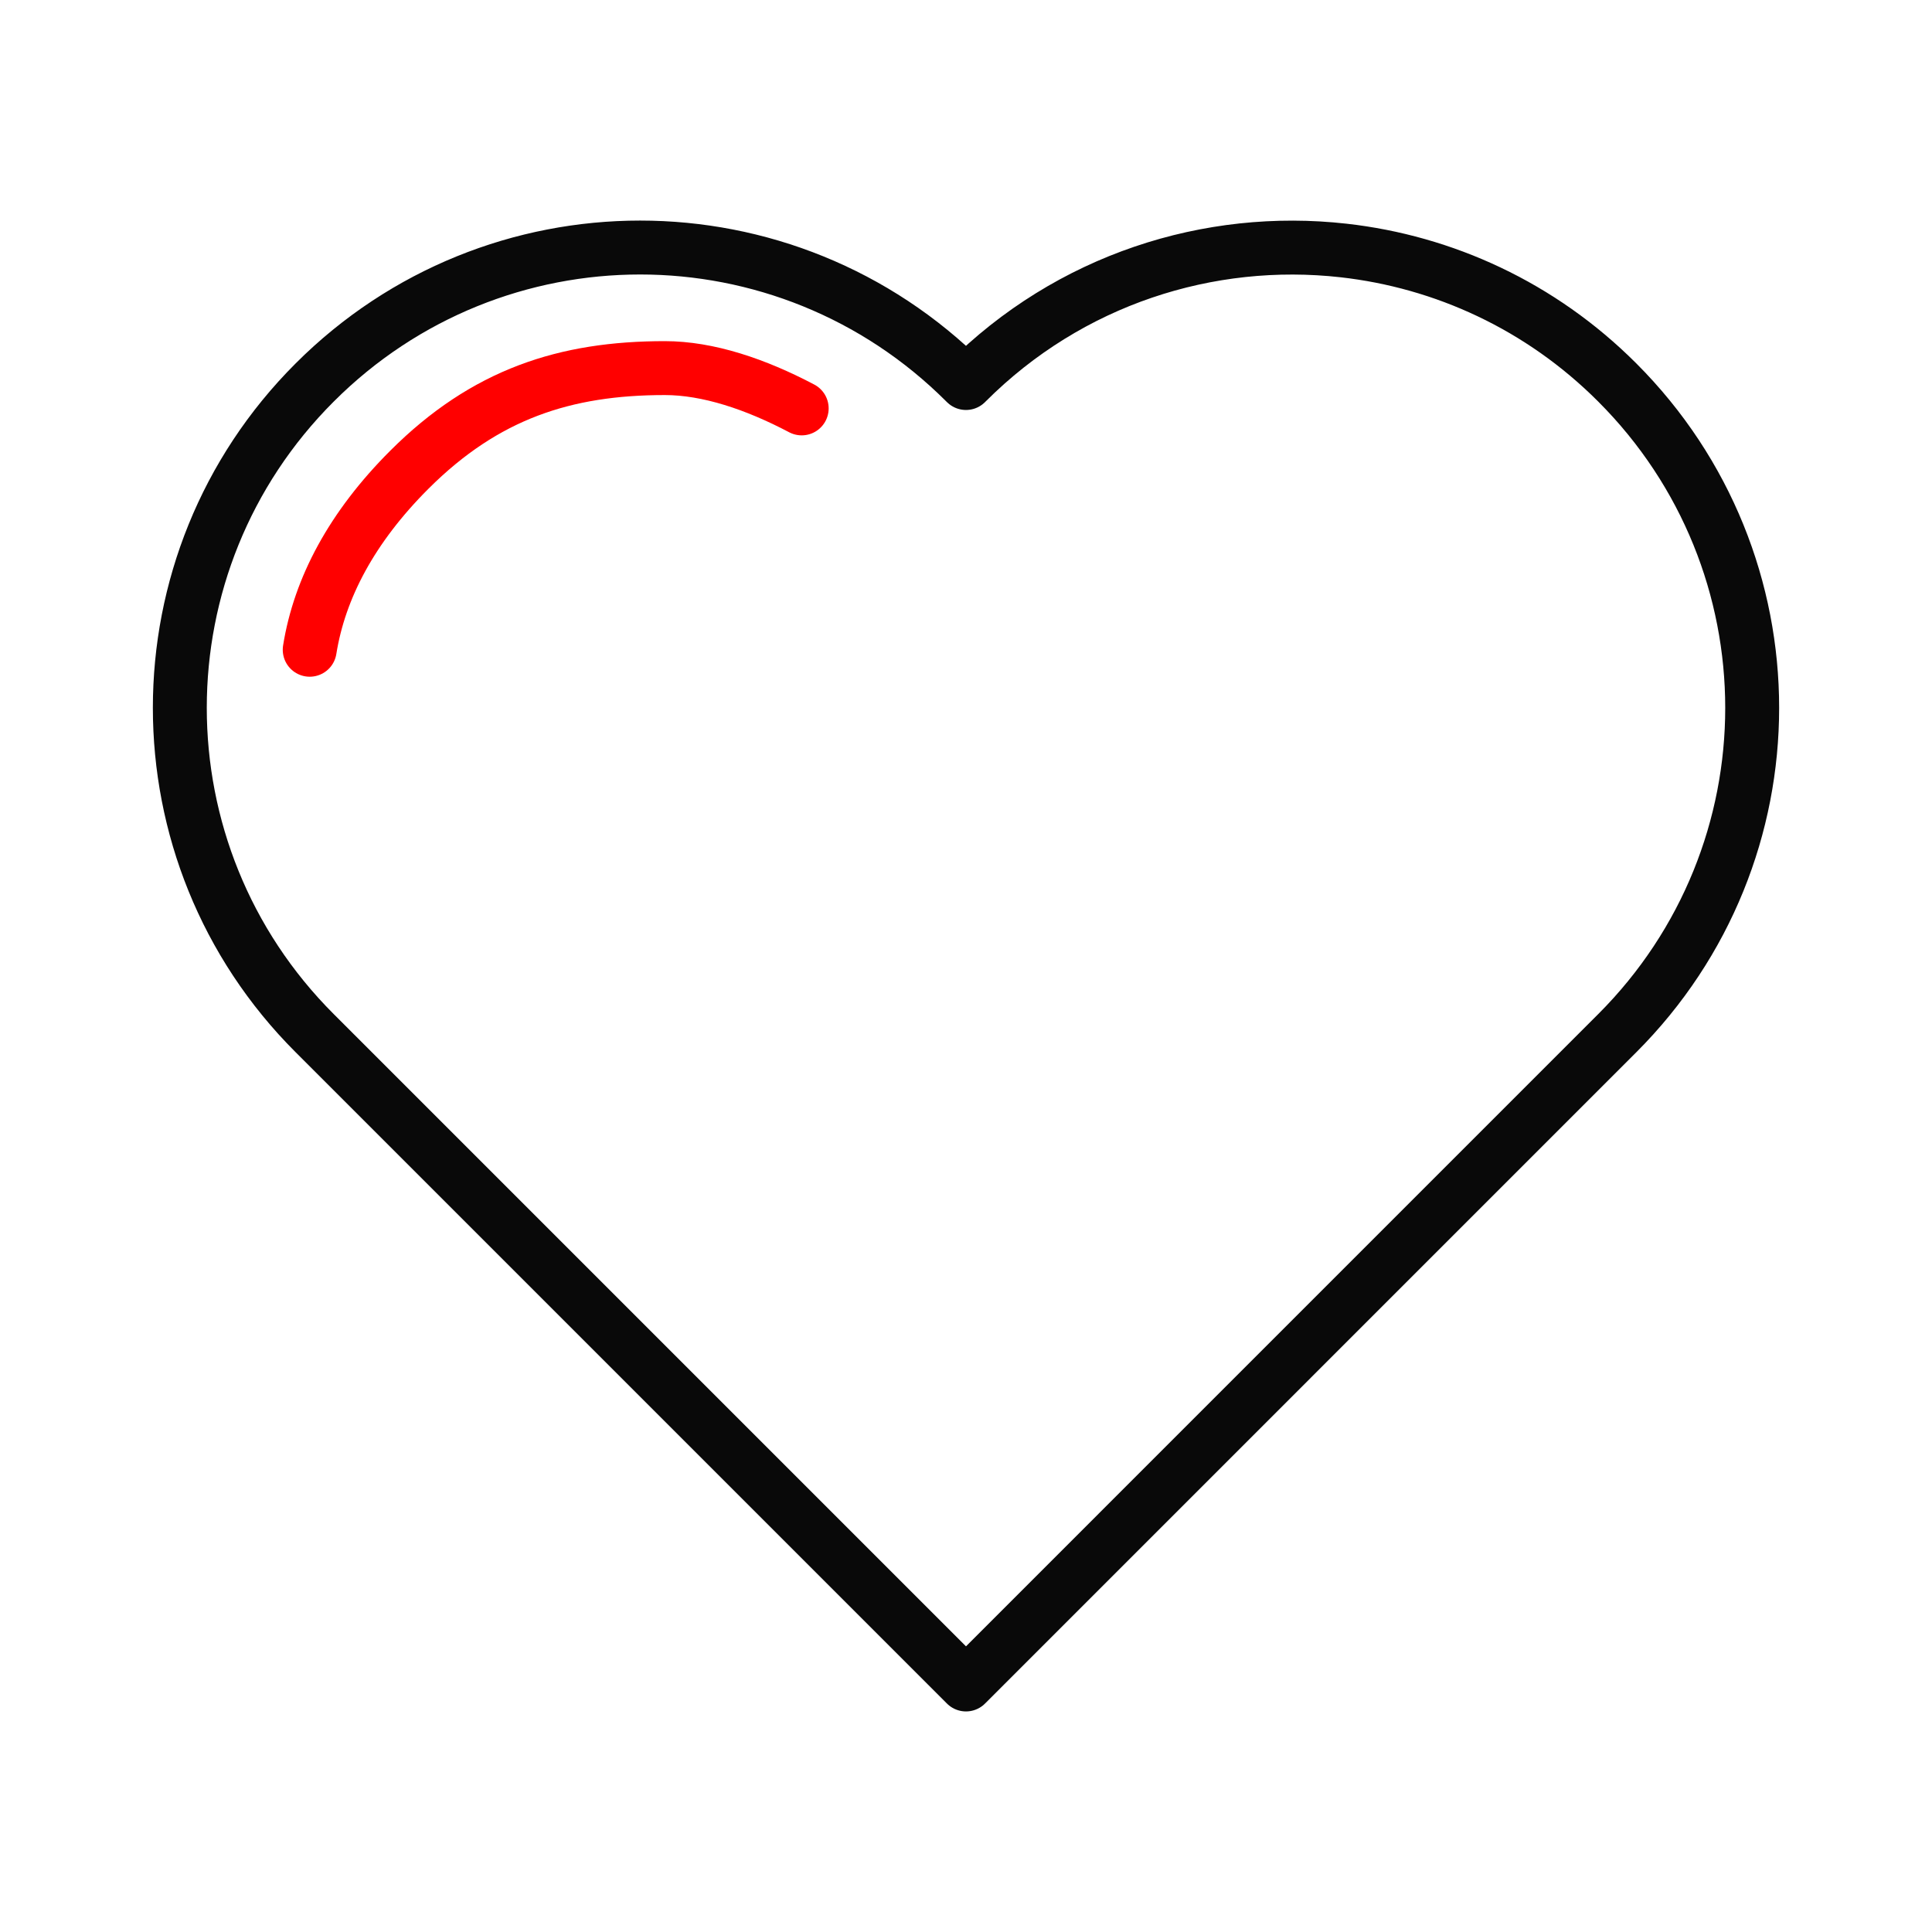 <svg xmlns="http://www.w3.org/2000/svg" xmlns:xlink="http://www.w3.org/1999/xlink" viewBox="0 0 430 430" width="430" height="430" preserveAspectRatio="xMidYMid meet" style="width: 100%; height: 100%; transform: translate3d(0px, 0px, 0px); content-visibility: visible;"><defs><clipPath id="__lottie_element_12871"><rect width="430" height="430" x="0" y="0"/></clipPath><clipPath id="__lottie_element_12873"><path d="M0,0 L430,0 L430,430 L0,430z"/></clipPath></defs><g clip-path="url(#__lottie_element_12871)"><g clip-path="url(#__lottie_element_12873)" transform="matrix(1,0,0,1,0,0)" opacity="1" style="display: block;"><g transform="matrix(1,0,0,1,215,215)" opacity="1" style="display: block;"><g opacity="1" transform="matrix(1,0,0,1,0,0)"><path stroke-linecap="round" stroke-linejoin="round" fill-opacity="0" class="primary" stroke="rgb(9,9,9)" stroke-opacity="1" stroke-width="12" d=" M144.945,14.956 C164.937,-5.036 174.979,-31.258 174.979,-57.438 C174.979,-83.66 164.937,-109.883 144.945,-129.875 C127.883,-146.955 106.295,-156.747 84.038,-159.25 C54.138,-162.613 23.044,-152.821 0.119,-129.875 C0.119,-129.875 -0.004,-129.752 -0.004,-129.752 C-0.004,-129.752 -0.13,-129.875 -0.13,-129.875 C-20.122,-149.867 -46.344,-159.908 -72.524,-159.908 C-98.746,-159.908 -124.964,-149.867 -144.956,-129.875 C-184.985,-89.887 -184.985,-25.032 -144.956,14.956 C-144.956,14.956 -0.004,159.908 -0.004,159.908 C-0.004,159.908 144.945,14.956 144.945,14.956z"/></g></g><g transform="matrix(1,0,0,1,215,215)" opacity="1" style="display: block;"><g opacity="1" transform="matrix(1,0,0,1,0,0)"><path stroke-linecap="round" stroke-linejoin="round" fill-opacity="0" class="secondary" stroke="rgb(255,0,0)" stroke-opacity="1" stroke-width="12" d=" M-36.568,-124.105 C-46.835,-129.515 -57.408,-133.073 -67.028,-133.073 C-89.174,-133.073 -106.995,-127.333 -123.888,-110.458 C-136.665,-97.695 -143.872,-84.137 -146.069,-70.385"/></g></g></g></g></svg>